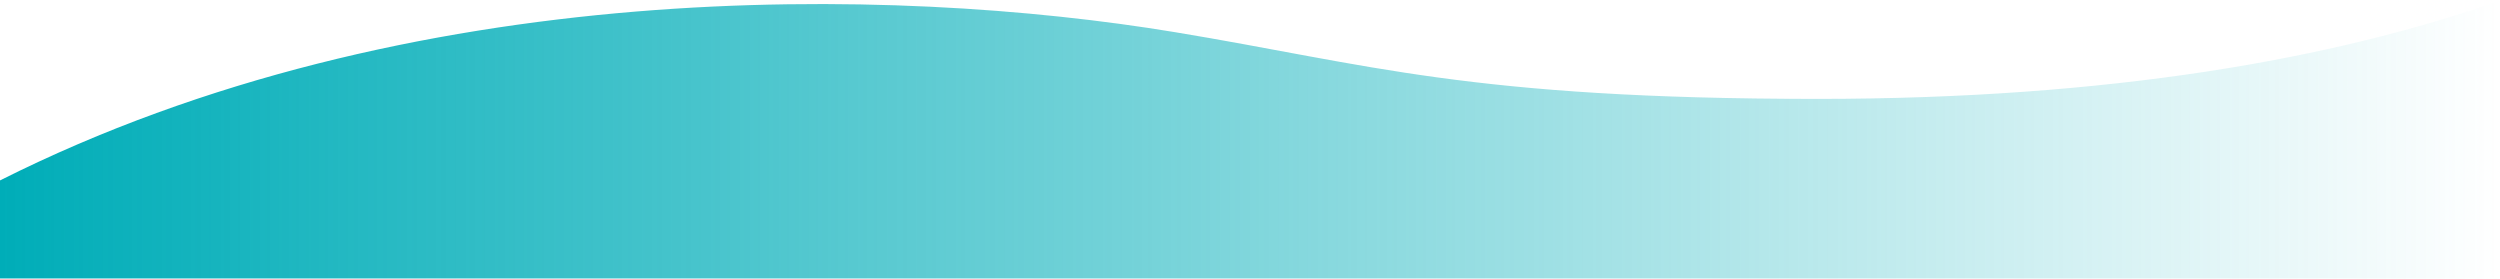 <svg width="1441" height="161" viewBox="0 0 1441 161" fill="none" xmlns="http://www.w3.org/2000/svg">
<path d="M1048 57C1216 57 1345 34 1440.5 0.5V160.5H0V104C236.4 -14.8 515 -8.252 677 18.5C789 36.995 846.5 57 1048 57Z" fill="url(#paint0_linear_1_19)"/>
<defs>
<linearGradient id="paint0_linear_1_19" x1="0" y1="80.5" x2="1440.5" y2="80.5" gradientUnits="userSpaceOnUse">
<stop stop-color="#00ADB8"/>
<stop offset="1" stop-color="#00ADB8" stop-opacity="0"/>
</linearGradient>
</defs>
</svg>
